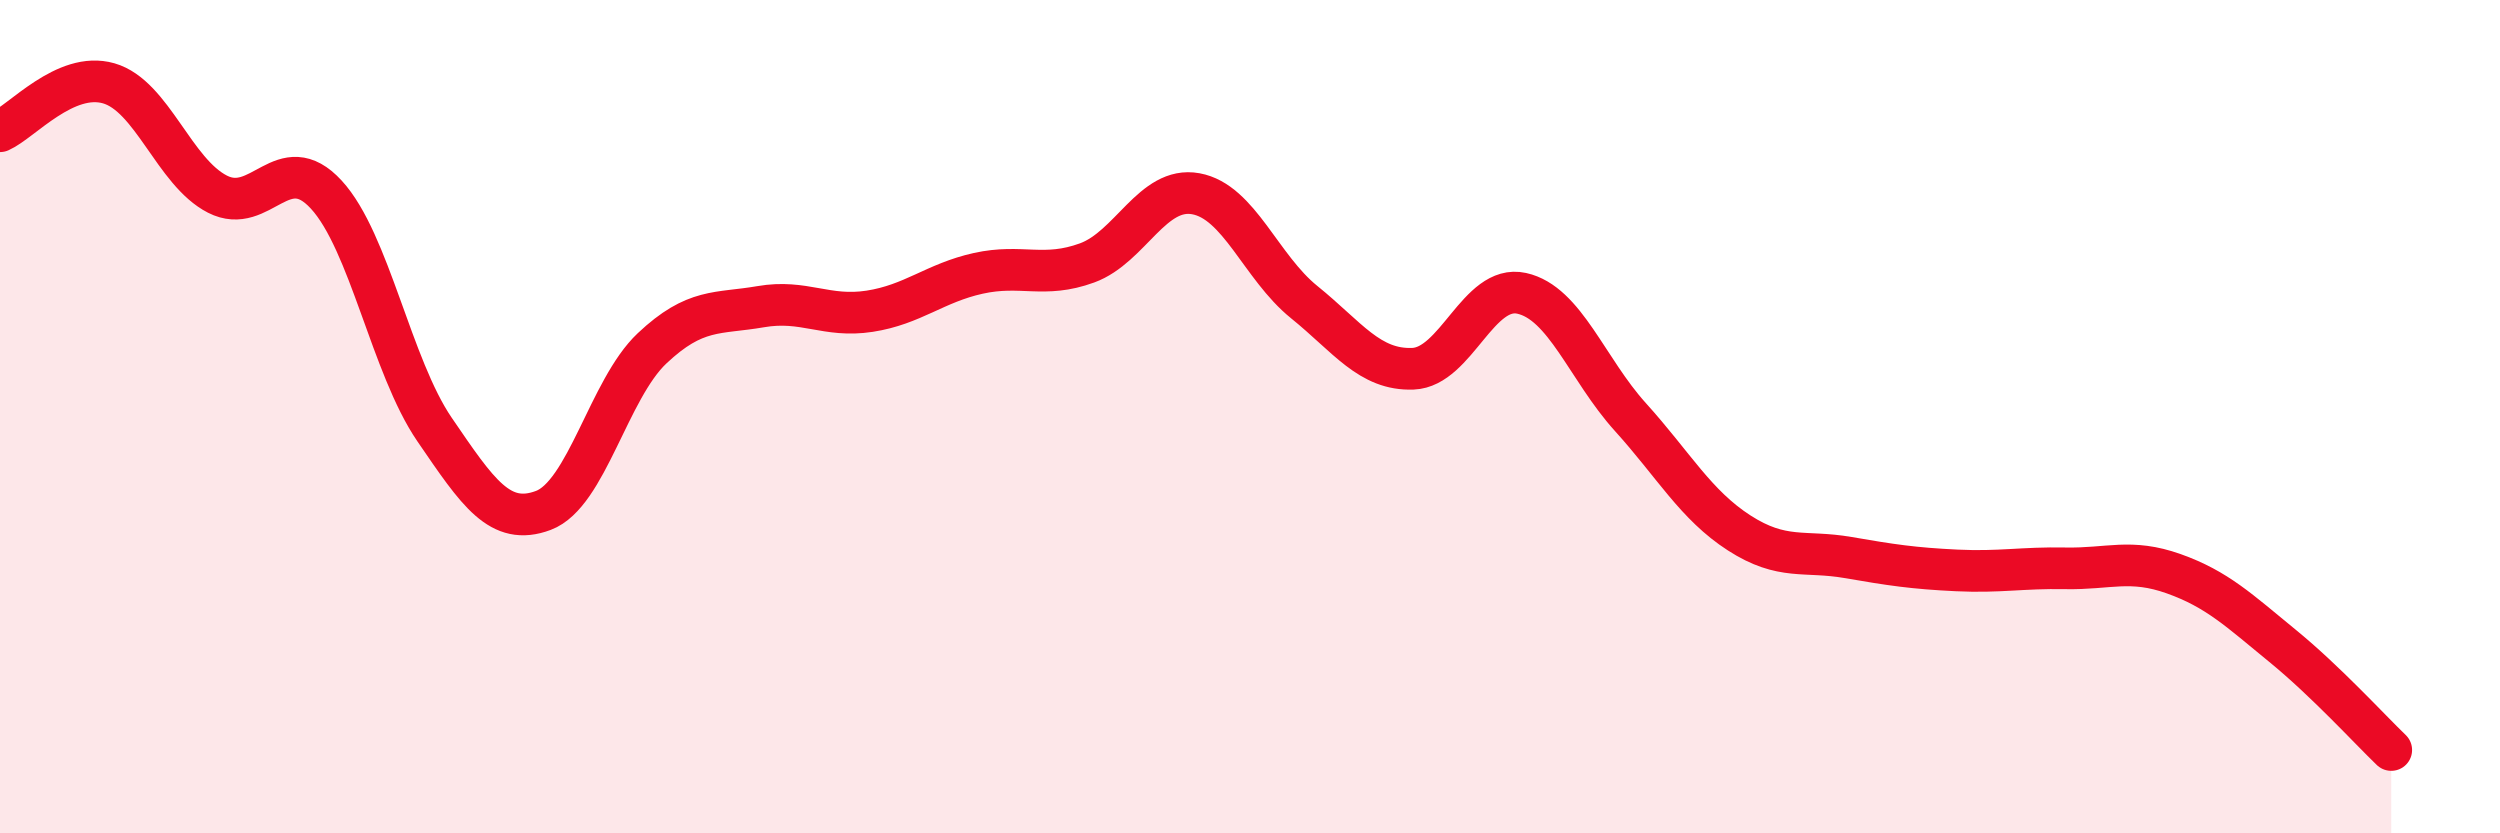 
    <svg width="60" height="20" viewBox="0 0 60 20" xmlns="http://www.w3.org/2000/svg">
      <path
        d="M 0,3.15 C 0.52,2.92 1.57,1.7 2.61,2 C 3.65,2.3 4.18,4.13 5.22,4.66 C 6.26,5.19 6.79,3.54 7.83,4.67 C 8.87,5.8 9.39,8.79 10.43,10.31 C 11.47,11.83 12,12.64 13.04,12.25 C 14.08,11.86 14.61,9.34 15.65,8.36 C 16.69,7.38 17.22,7.54 18.26,7.36 C 19.3,7.18 19.83,7.63 20.87,7.47 C 21.91,7.31 22.44,6.79 23.48,6.56 C 24.52,6.33 25.05,6.69 26.09,6.31 C 27.13,5.93 27.66,4.46 28.7,4.65 C 29.74,4.84 30.26,6.41 31.3,7.25 C 32.34,8.09 32.87,8.89 33.91,8.85 C 34.95,8.81 35.48,6.81 36.52,7.04 C 37.56,7.27 38.09,8.86 39.13,10.01 C 40.17,11.16 40.7,12.12 41.74,12.79 C 42.78,13.46 43.31,13.2 44.35,13.38 C 45.39,13.56 45.92,13.64 46.96,13.69 C 48,13.74 48.53,13.62 49.57,13.64 C 50.61,13.66 51.13,13.4 52.17,13.77 C 53.21,14.14 53.74,14.65 54.78,15.5 C 55.82,16.35 56.87,17.5 57.39,18L57.39 20L0 20Z"
        fill="#EB0A25"
        opacity="0.1"
        stroke-linecap="round"
        stroke-linejoin="round"
      />
      <path
        d="M 0,3.15 C 0.52,2.92 1.57,1.7 2.61,2 C 3.65,2.3 4.18,4.13 5.22,4.66 C 6.26,5.19 6.79,3.54 7.83,4.67 C 8.87,5.8 9.39,8.79 10.43,10.31 C 11.47,11.83 12,12.64 13.04,12.25 C 14.08,11.86 14.61,9.34 15.65,8.36 C 16.69,7.38 17.22,7.54 18.26,7.36 C 19.3,7.18 19.83,7.63 20.87,7.47 C 21.91,7.31 22.44,6.79 23.48,6.56 C 24.52,6.33 25.05,6.69 26.09,6.31 C 27.13,5.93 27.66,4.46 28.7,4.65 C 29.74,4.84 30.26,6.41 31.3,7.25 C 32.34,8.09 32.87,8.89 33.91,8.85 C 34.95,8.81 35.48,6.81 36.52,7.04 C 37.56,7.27 38.09,8.86 39.13,10.01 C 40.17,11.16 40.7,12.12 41.74,12.79 C 42.78,13.46 43.31,13.2 44.35,13.38 C 45.39,13.56 45.92,13.64 46.96,13.69 C 48,13.74 48.53,13.62 49.57,13.64 C 50.61,13.66 51.13,13.4 52.17,13.77 C 53.21,14.14 53.74,14.65 54.78,15.5 C 55.82,16.35 56.87,17.5 57.39,18"
        stroke="#EB0A25"
        stroke-width="1"
        fill="none"
        stroke-linecap="round"
        stroke-linejoin="round"
      />
    </svg>
  
